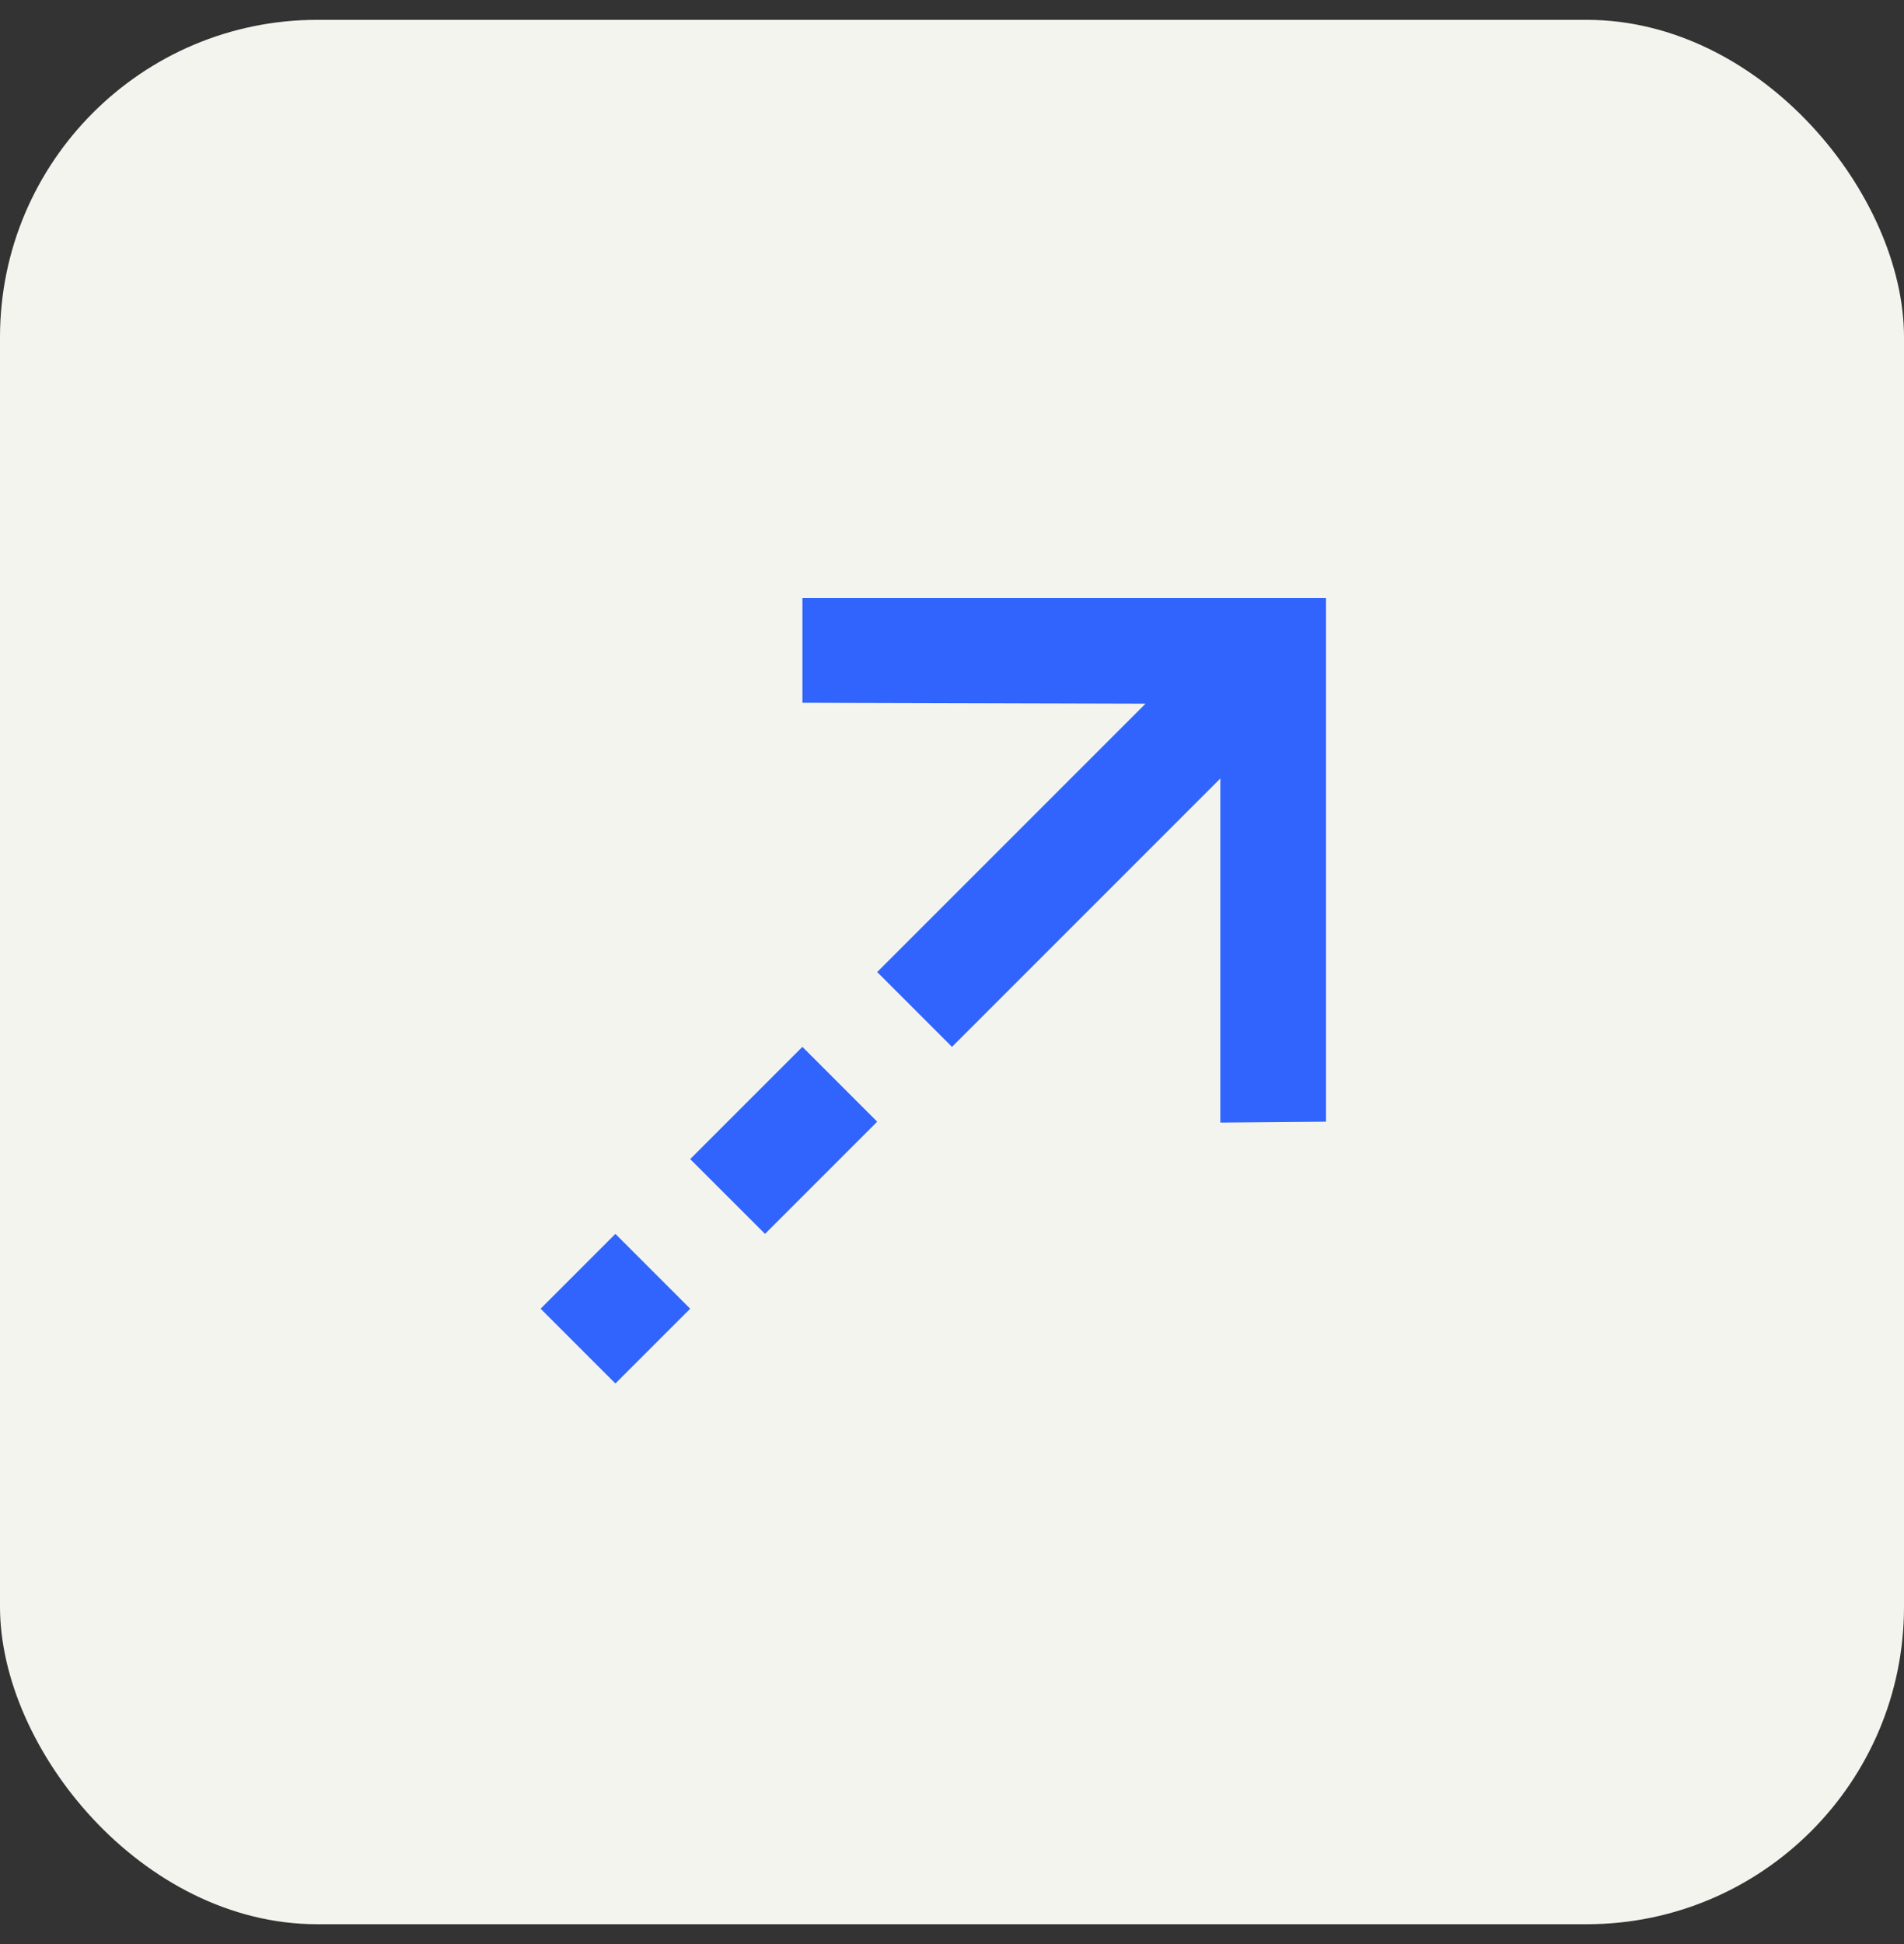 <svg width="48" height="49" viewBox="0 0 48 49" fill="none" xmlns="http://www.w3.org/2000/svg">
<rect x="0" y="0" width="48" height="49" fill="#333333" stroke="none"/>
<rect y="0.5" width="48" height="48" rx="8" fill="#F4F4EF"/>
<mask id="mask0_1811_7010" style="mask-type:alpha" maskUnits="userSpaceOnUse" x="8" y="8" width="32" height="33">
<rect x="8" y="8.5" width="32" height="32" fill="#262626"/>
</mask>
<g mask="url(#mask0_1811_7010)">
<path d="M28.879 17.736L20.229 17.712L20.229 15.072H33.428V28.272L30.765 28.295L30.765 19.621L24 26.386L22.114 24.5L28.879 17.736ZM17.4 29.215L20.229 26.386L22.114 28.272L19.286 31.1L17.4 29.215ZM13.629 32.986L15.514 31.1L17.4 32.986L15.514 34.871L13.629 32.986Z" fill="#3064FD"/>
</g>
</svg>
